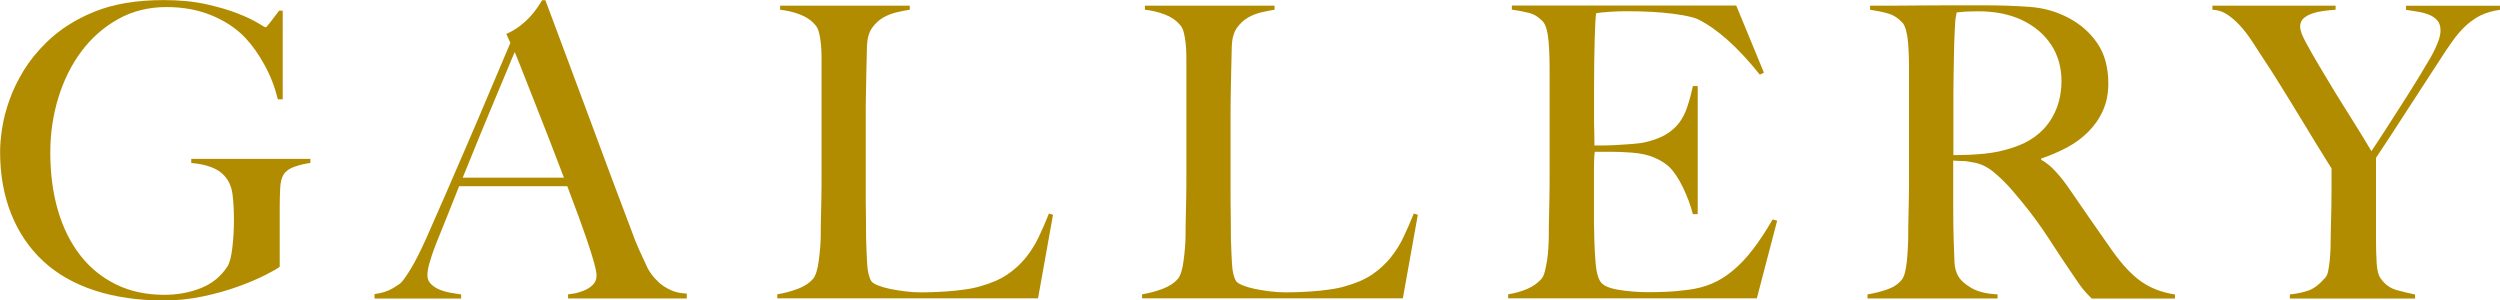 <?xml version="1.0" encoding="UTF-8"?><svg id="_レイヤー_2" xmlns="http://www.w3.org/2000/svg" viewBox="0 0 282.88 33.99"><defs><style>.cls-1{fill:#b28c00;}</style></defs><g id="_レイヤー_1-2"><path class="cls-1" d="m33.4,18.84c-.61.2-1.06.51-1.33.94-.21.34-.34.86-.37,1.56-.03.71-.05,1.41-.05,2.12v6.72c-.21.18-.74.49-1.59.92-.84.43-1.87.87-3.08,1.31-1.21.44-2.55.82-4.02,1.13-1.47.31-2.94.46-4.42.46-2.91,0-5.52-.38-7.82-1.13-2.3-.75-4.24-1.85-5.82-3.31-1.58-1.46-2.79-3.24-3.63-5.34-.84-2.1-1.26-4.45-1.26-7.06,0-.77.08-1.65.23-2.64.15-1,.42-2.05.81-3.15.38-1.1.92-2.22,1.61-3.36.69-1.13,1.56-2.21,2.6-3.22,1.47-1.44,3.28-2.6,5.43-3.47s4.75-1.31,7.82-1.31c1.84,0,3.46.16,4.88.48,1.41.32,2.6.67,3.57,1.06.97.38,1.71.74,2.23,1.06.52.32.81.48.87.48s.23-.18.51-.55c.28-.37.61-.81,1.01-1.33h.41v10.03h-.55c-.34-1.38-.84-2.68-1.52-3.91s-1.4-2.24-2.16-3.04c-.98-1.04-2.24-1.89-3.77-2.53-1.53-.64-3.25-.96-5.15-.96-2.02,0-3.85.45-5.47,1.36-1.63.91-3.01,2.12-4.14,3.63-1.14,1.52-2.01,3.27-2.62,5.24-.61,1.98-.92,4.06-.92,6.23,0,2.39.29,4.58.87,6.56.58,1.98,1.43,3.67,2.53,5.08,1.1,1.41,2.45,2.51,4.05,3.29,1.59.78,3.42,1.17,5.47,1.17,1.47,0,2.84-.25,4.12-.76s2.28-1.33,3.01-2.46c.25-.4.43-1.1.55-2.12.12-1.01.18-2.05.18-3.13s-.05-2.04-.16-2.9c-.11-.86-.42-1.56-.94-2.12-.71-.8-1.95-1.27-3.73-1.43v-.46h13.48v.46c-.52.06-1.09.19-1.7.39Z"/><path class="cls-1" d="m64.28,33.76v-.46c.09,0,.31-.03.67-.09s.72-.17,1.1-.32c.38-.15.72-.37,1.01-.64.29-.28.44-.63.44-1.06,0-.28-.08-.73-.25-1.36-.17-.63-.41-1.4-.71-2.3-.31-.9-.66-1.91-1.06-3.01-.4-1.1-.83-2.25-1.29-3.45h-12.24c-.46,1.17-.9,2.28-1.33,3.34-.43,1.06-.86,2.12-1.29,3.2-.64,1.66-.97,2.82-.97,3.5,0,.4.12.73.37.99.25.26.56.48.94.64.38.17.8.29,1.24.37s.87.15,1.27.21v.46h-9.8v-.51c.8-.09,1.48-.31,2.05-.64.57-.34.9-.57.99-.69.21-.21.57-.72,1.06-1.52.49-.8,1.09-1.98,1.79-3.54.64-1.44,1.36-3.08,2.16-4.92.8-1.84,1.62-3.73,2.46-5.68.84-1.95,1.68-3.91,2.51-5.89.83-1.98,1.61-3.82,2.35-5.54l-.46-1.01c.55-.24,1.05-.54,1.5-.87.44-.34.83-.69,1.17-1.06.34-.37.62-.72.85-1.06.23-.34.41-.61.53-.83h.37c.95,2.55,1.86,4.96,2.71,7.25s1.68,4.48,2.46,6.6c.78,2.12,1.54,4.16,2.28,6.14.74,1.98,1.47,3.93,2.21,5.86.34.95.65,1.74.94,2.37.29.63.62,1.34.99,2.14.06.12.2.34.41.64s.5.62.85.94c.35.32.79.61,1.31.85.52.25,1.13.38,1.84.41v.55h-13.43Zm-6.03-27.88c-.18.4-.45,1.03-.8,1.89-.35.86-.79,1.9-1.31,3.13-.52,1.23-1.1,2.62-1.73,4.16-.63,1.55-1.31,3.23-2.05,5.04h11.45c-.52-1.38-1.05-2.76-1.59-4.14-.54-1.38-1.06-2.71-1.56-3.98-.51-1.27-.97-2.44-1.38-3.5-.41-1.06-.76-1.92-1.04-2.6Z"/><path class="cls-1" d="m117.48,33.76h-29.53v-.46c.77-.12,1.52-.32,2.28-.6.75-.28,1.34-.66,1.77-1.15.15-.18.28-.45.39-.8.11-.35.19-.76.25-1.22.06-.46.12-.94.16-1.45s.07-1,.07-1.5c0-.43,0-1.01.02-1.75.02-.74.03-1.54.05-2.42s.02-1.77.02-2.69V6.53c0-.55-.02-1.07-.07-1.54-.05-.48-.12-.9-.21-1.27-.09-.37-.23-.66-.41-.87-.43-.52-1-.92-1.72-1.2-.72-.28-1.48-.46-2.28-.55v-.46h14.67v.46c-.4.06-.87.15-1.43.28s-1.07.32-1.56.6c-.49.28-.91.67-1.27,1.17-.35.51-.54,1.17-.58,2-.03,1.07-.05,2.05-.07,2.94-.02.89-.03,1.76-.05,2.62-.02.86-.02,1.75-.02,2.67v8.37c0,.8,0,1.62.02,2.46.01.84.02,1.79.02,2.83.03.98.07,1.92.12,2.81.05.89.21,1.55.48,1.98.12.15.37.31.74.46s.81.28,1.33.39,1.09.2,1.7.28c.61.08,1.23.12,1.84.12.25,0,.64,0,1.17-.02.54-.01,1.13-.05,1.77-.09.64-.04,1.3-.11,1.98-.21.67-.09,1.27-.21,1.79-.37,1.23-.34,2.25-.78,3.06-1.33.81-.55,1.51-1.19,2.09-1.91.58-.72,1.07-1.5,1.47-2.35.4-.84.78-1.72,1.15-2.64l.46.14-1.7,9.48Z"/><path class="cls-1" d="m158.76,33.76h-29.53v-.46c.77-.12,1.52-.32,2.28-.6.75-.28,1.34-.66,1.77-1.15.15-.18.28-.45.39-.8s.19-.76.25-1.22c.06-.46.12-.94.16-1.45s.07-1,.07-1.5c0-.43,0-1.01.02-1.75.02-.74.03-1.54.05-2.42s.02-1.77.02-2.69V6.53c0-.55-.02-1.07-.07-1.54-.05-.48-.12-.9-.21-1.27-.09-.37-.23-.66-.41-.87-.43-.52-1-.92-1.72-1.2-.72-.28-1.48-.46-2.28-.55v-.46h14.67v.46c-.4.06-.87.15-1.43.28s-1.07.32-1.56.6c-.49.28-.91.67-1.27,1.17-.35.51-.54,1.17-.58,2-.03,1.07-.05,2.05-.07,2.94-.02.89-.03,1.76-.05,2.62-.02.86-.02,1.75-.02,2.67v8.37c0,.8,0,1.62.02,2.46.01.84.02,1.79.02,2.83.03.98.07,1.92.12,2.81s.21,1.55.48,1.98c.12.15.37.31.74.46s.81.28,1.33.39,1.09.2,1.7.28c.61.08,1.23.12,1.84.12.25,0,.64,0,1.17-.02.54-.01,1.13-.05,1.77-.09.64-.04,1.3-.11,1.98-.21.67-.09,1.27-.21,1.79-.37,1.23-.34,2.25-.78,3.06-1.33.81-.55,1.51-1.19,2.09-1.91.58-.72,1.07-1.5,1.47-2.35.4-.84.78-1.72,1.15-2.64l.46.14-1.7,9.48Z"/><path class="cls-1" d="m198.8,33.76h-28.15v-.46c.77-.12,1.48-.32,2.14-.6.66-.28,1.2-.66,1.63-1.15.15-.18.28-.45.37-.8.09-.35.18-.76.25-1.22.08-.46.13-.94.16-1.45s.05-1,.05-1.5c0-.43,0-1.01.02-1.75.02-.74.03-1.54.05-2.42s.02-1.77.02-2.69v-11.64c0-.55,0-1.12-.02-1.7-.02-.58-.05-1.13-.09-1.66-.05-.52-.12-.99-.23-1.4-.11-.41-.25-.71-.44-.9-.46-.49-.95-.8-1.47-.94-.52-.14-1.2-.27-2.02-.39v-.46h25.39l3.13,7.59-.46.23c-2.48-3.1-4.81-5.18-6.99-6.26-.52-.25-1.49-.46-2.9-.64-1.41-.18-3.13-.28-5.15-.28-.64,0-1.31.02-2,.07-.69.05-1.19.1-1.49.16-.06.49-.12,1.5-.16,3.04s-.07,3.31-.07,5.34v2.94c0,.8,0,1.45.02,1.96.01.51.02.9.02,1.17v.51h.92c.46,0,.99-.02,1.59-.05.6-.03,1.2-.07,1.79-.12.6-.05,1.1-.11,1.5-.21.92-.21,1.69-.51,2.3-.87.61-.37,1.11-.81,1.5-1.33s.69-1.13.92-1.82c.23-.69.44-1.46.62-2.32h.55v14.49h-.55c-.25-.98-.62-1.99-1.13-3.04s-1.04-1.82-1.59-2.35c-.49-.43-1.08-.78-1.77-1.06-.69-.28-1.5-.44-2.42-.51-.46-.03-.84-.05-1.15-.07-.31-.01-.61-.02-.92-.02h-2.12c-.06.43-.09,1.06-.09,1.89v5.52c0,.49,0,.96.02,1.4.01.45.02.82.02,1.13.03.98.08,1.91.16,2.78.08.87.25,1.53.53,1.96.28.43.93.74,1.98.92,1.04.18,2.18.28,3.4.28.52,0,1.19-.01,2-.04.81-.03,1.66-.11,2.55-.23.98-.12,1.89-.36,2.71-.71s1.62-.85,2.39-1.5c.77-.64,1.51-1.43,2.23-2.37.72-.93,1.46-2.06,2.23-3.38l.51.14-2.3,8.79Z"/><path class="cls-1" d="m236.66,33.76c-.28-.28-.48-.48-.6-.62-.12-.14-.26-.3-.41-.48-.15-.18-.34-.45-.58-.8-.23-.35-.59-.88-1.08-1.59-.58-.86-1.1-1.63-1.54-2.32-.44-.69-.9-1.37-1.36-2.05-.46-.67-.96-1.36-1.5-2.05-.54-.69-1.17-1.46-1.91-2.32-.61-.71-1.28-1.37-2-1.98s-1.48-1-2.28-1.15c-.58-.12-1.03-.18-1.33-.18-.28,0-.63-.02-1.06-.05v5.2c0,1.47.02,2.71.05,3.73.03.98.06,1.83.09,2.53s.2,1.29.51,1.75c.25.4.72.8,1.43,1.22.71.41,1.69.65,2.94.71v.46h-14.72v-.46c.77-.12,1.5-.31,2.21-.55.71-.24,1.26-.61,1.66-1.1.15-.18.28-.46.37-.83.09-.37.16-.78.21-1.24.05-.46.08-.95.11-1.47.03-.52.05-1.03.05-1.52,0-.43,0-1.01.02-1.75.02-.74.03-1.54.05-2.42s.02-1.77.02-2.69v-11.64c0-.55,0-1.11-.02-1.68s-.05-1.1-.09-1.61-.12-.97-.23-1.38c-.11-.41-.25-.71-.44-.9-.46-.49-.97-.82-1.54-.99-.57-.17-1.26-.31-2.09-.44v-.46h1.89c1.04,0,2.22,0,3.54-.02,1.32-.01,2.64-.02,3.96-.02h3.22c2.05,0,3.88.06,5.47.18,1.59.12,3.05.54,4.37,1.24,1.35.71,2.44,1.66,3.27,2.88.83,1.21,1.24,2.74,1.24,4.58,0,1.13-.21,2.15-.62,3.06-.41.91-.97,1.7-1.66,2.39-.69.69-1.5,1.28-2.42,1.77s-1.89.9-2.9,1.24v.14c.52.28,1.03.68,1.52,1.2.49.52.97,1.1,1.43,1.75.8,1.17,1.66,2.42,2.6,3.77s1.77,2.54,2.51,3.59c1.13,1.59,2.24,2.76,3.31,3.5,1.07.74,2.33,1.21,3.77,1.43v.46h-9.43Zm-4.55-28.66c-.77-1.2-1.89-2.15-3.36-2.85-.74-.34-1.51-.58-2.32-.74-.81-.15-1.66-.23-2.55-.23-.64,0-1.17.02-1.56.04-.4.03-.71.06-.92.09-.03.18-.06.34-.09.48-.03.14-.05.31-.07.53-.02.21-.03.51-.05.9-.02.38-.04.93-.07,1.63-.03,1.07-.05,2.29-.07,3.63-.02,1.35-.02,2.65-.02,3.91v5.06c1.26,0,2.43-.05,3.52-.16,1.09-.11,2.14-.33,3.15-.67.98-.31,1.82-.72,2.53-1.24.71-.52,1.28-1.11,1.72-1.77.44-.66.77-1.37.99-2.14.21-.77.32-1.56.32-2.39,0-1.53-.38-2.9-1.15-4.09Z"/><path class="cls-1" d="m280.67,1.75c-.61.31-1.18.71-1.7,1.2-.52.49-1.02,1.07-1.5,1.75-.48.67-.99,1.44-1.54,2.3-.37.58-.88,1.37-1.54,2.37-.66,1-1.33,2.03-2.02,3.11-.69,1.07-1.36,2.1-2,3.08-.64.98-1.15,1.75-1.52,2.3v9.25c0,.89.02,1.76.07,2.6.05.84.19,1.43.44,1.77.46.67,1.06,1.12,1.79,1.33.74.21,1.44.38,2.12.51v.46h-14.17v-.46c.8-.09,1.5-.24,2.09-.44.6-.2,1.23-.68,1.91-1.45.15-.15.27-.41.34-.78s.14-.78.18-1.24.08-.95.09-1.47c.01-.52.02-1.03.02-1.52.03-.86.05-1.88.07-3.06.02-1.18.02-2.61.02-4.3-.06-.09-.25-.38-.55-.88-.31-.49-.68-1.1-1.13-1.82s-.94-1.53-1.47-2.42c-.54-.89-1.07-1.75-1.59-2.6s-1.01-1.63-1.47-2.37-.84-1.33-1.15-1.79c-.58-.89-1.11-1.7-1.59-2.44s-.96-1.36-1.45-1.89c-.49-.52-.97-.93-1.45-1.24-.48-.31-1.02-.48-1.63-.51v-.46h13.94v.46c-.46.03-.92.08-1.38.14-.46.06-.89.16-1.29.3-.4.14-.72.32-.97.55-.25.23-.37.54-.37.94s.22,1,.67,1.82c.44.81.91,1.63,1.4,2.46.34.55.74,1.22,1.2,2s.97,1.61,1.52,2.48c.55.87,1.11,1.77,1.68,2.69.57.92,1.1,1.79,1.59,2.62.4-.58.89-1.33,1.47-2.23.58-.9,1.17-1.82,1.77-2.76.6-.93,1.17-1.83,1.7-2.69.54-.86.94-1.53,1.22-2.02.15-.24.32-.53.51-.85.18-.32.36-.66.53-1.01.17-.35.31-.71.44-1.08.12-.37.18-.71.18-1.01,0-.49-.12-.88-.37-1.15-.25-.28-.56-.49-.94-.64-.38-.15-.8-.27-1.26-.34-.46-.08-.91-.15-1.33-.21v-.46h10.63v.46c-.86.12-1.6.34-2.21.64Z"/></g></svg>